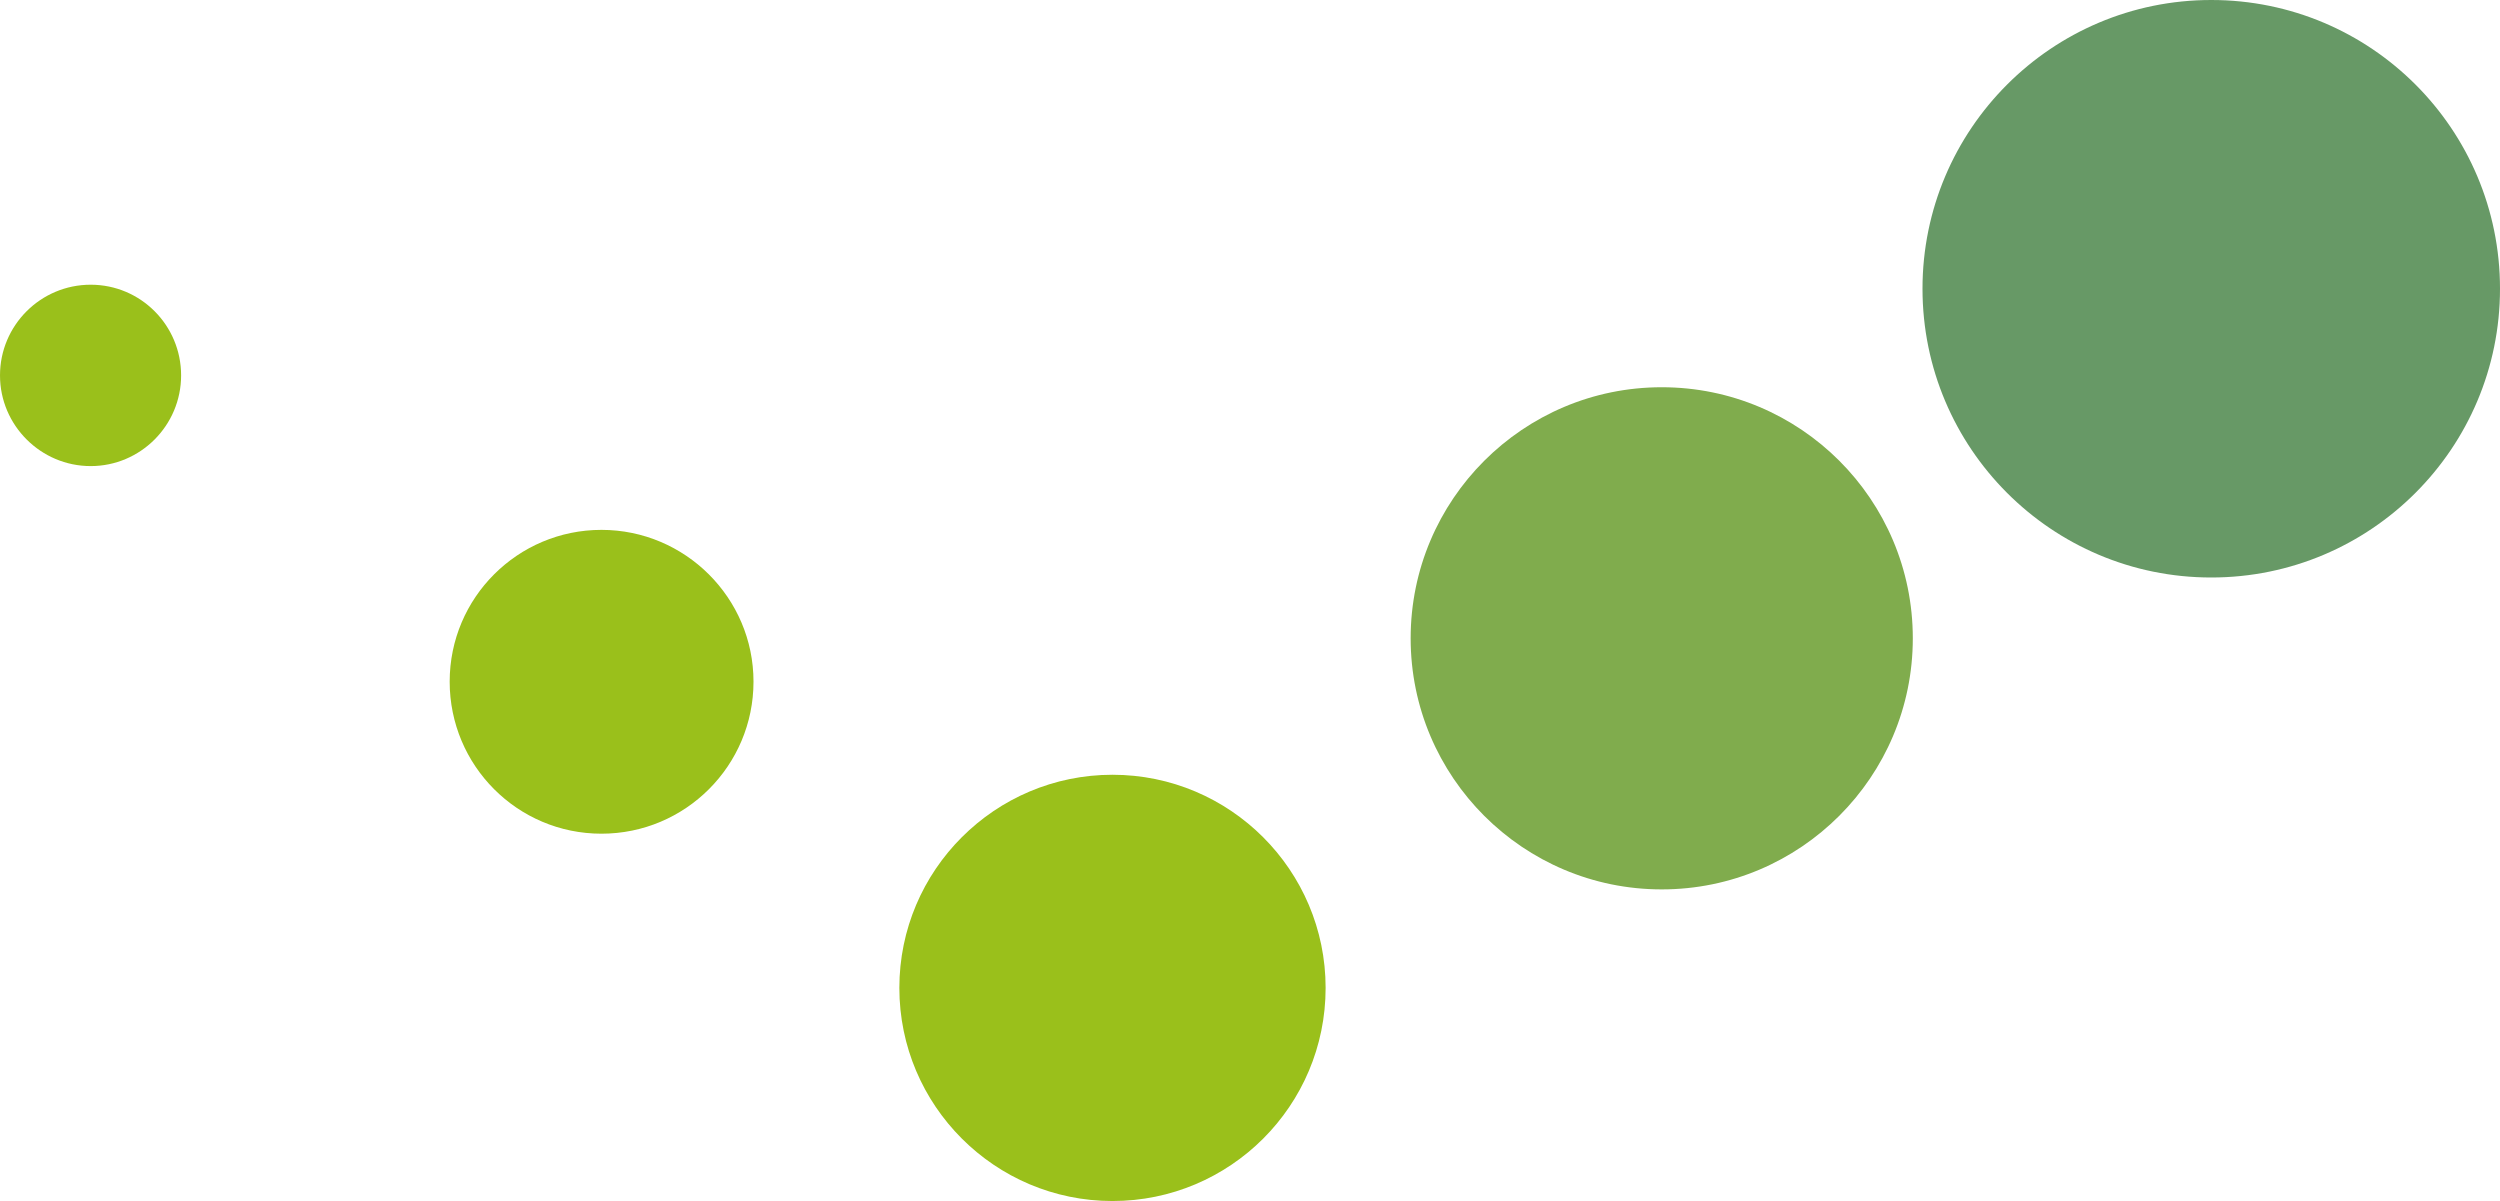 <?xml version="1.0" encoding="UTF-8"?>
<svg xmlns="http://www.w3.org/2000/svg" id="Ebene_2" data-name="Ebene 2" viewBox="0 0 92.9 44.63">
  <defs>
    <style>
      .cls-1 {
        fill: #80ac4d;
      }

      .cls-2 {
        fill: #679966;
      }

      .cls-3 {
        fill: #9ac01b;
      }
    </style>
  </defs>
  <g id="Ebene_1-2" data-name="Ebene 1">
    <g>
      <path class="cls-3" d="m6.73,13.95c0,1.86-1.51,3.37-3.36,3.37s-3.37-1.51-3.37-3.37,1.51-3.37,3.37-3.37,3.36,1.51,3.36,3.37Z"></path>
      <path class="cls-3" d="m28,25.33c0,3.12-2.53,5.65-5.65,5.65s-5.64-2.53-5.64-5.65,2.53-5.64,5.64-5.64,5.65,2.53,5.65,5.64Z"></path>
      <path class="cls-3" d="m49.26,36.71c0,4.38-3.55,7.92-7.92,7.92s-7.92-3.55-7.92-7.92,3.55-7.92,7.92-7.92,7.92,3.55,7.92,7.92Z"></path>
      <path class="cls-1" d="m71.08,23.72c0,5.15-4.18,9.33-9.33,9.33s-9.33-4.18-9.33-9.33,4.18-9.33,9.33-9.33,9.33,4.17,9.33,9.33"></path>
      <path class="cls-2" d="m92.9,10.73c0,5.92-4.8,10.73-10.73,10.73s-10.73-4.81-10.73-10.73S76.24,0,82.17,0s10.73,4.8,10.73,10.73"></path>
    </g>
  </g>
</svg>
